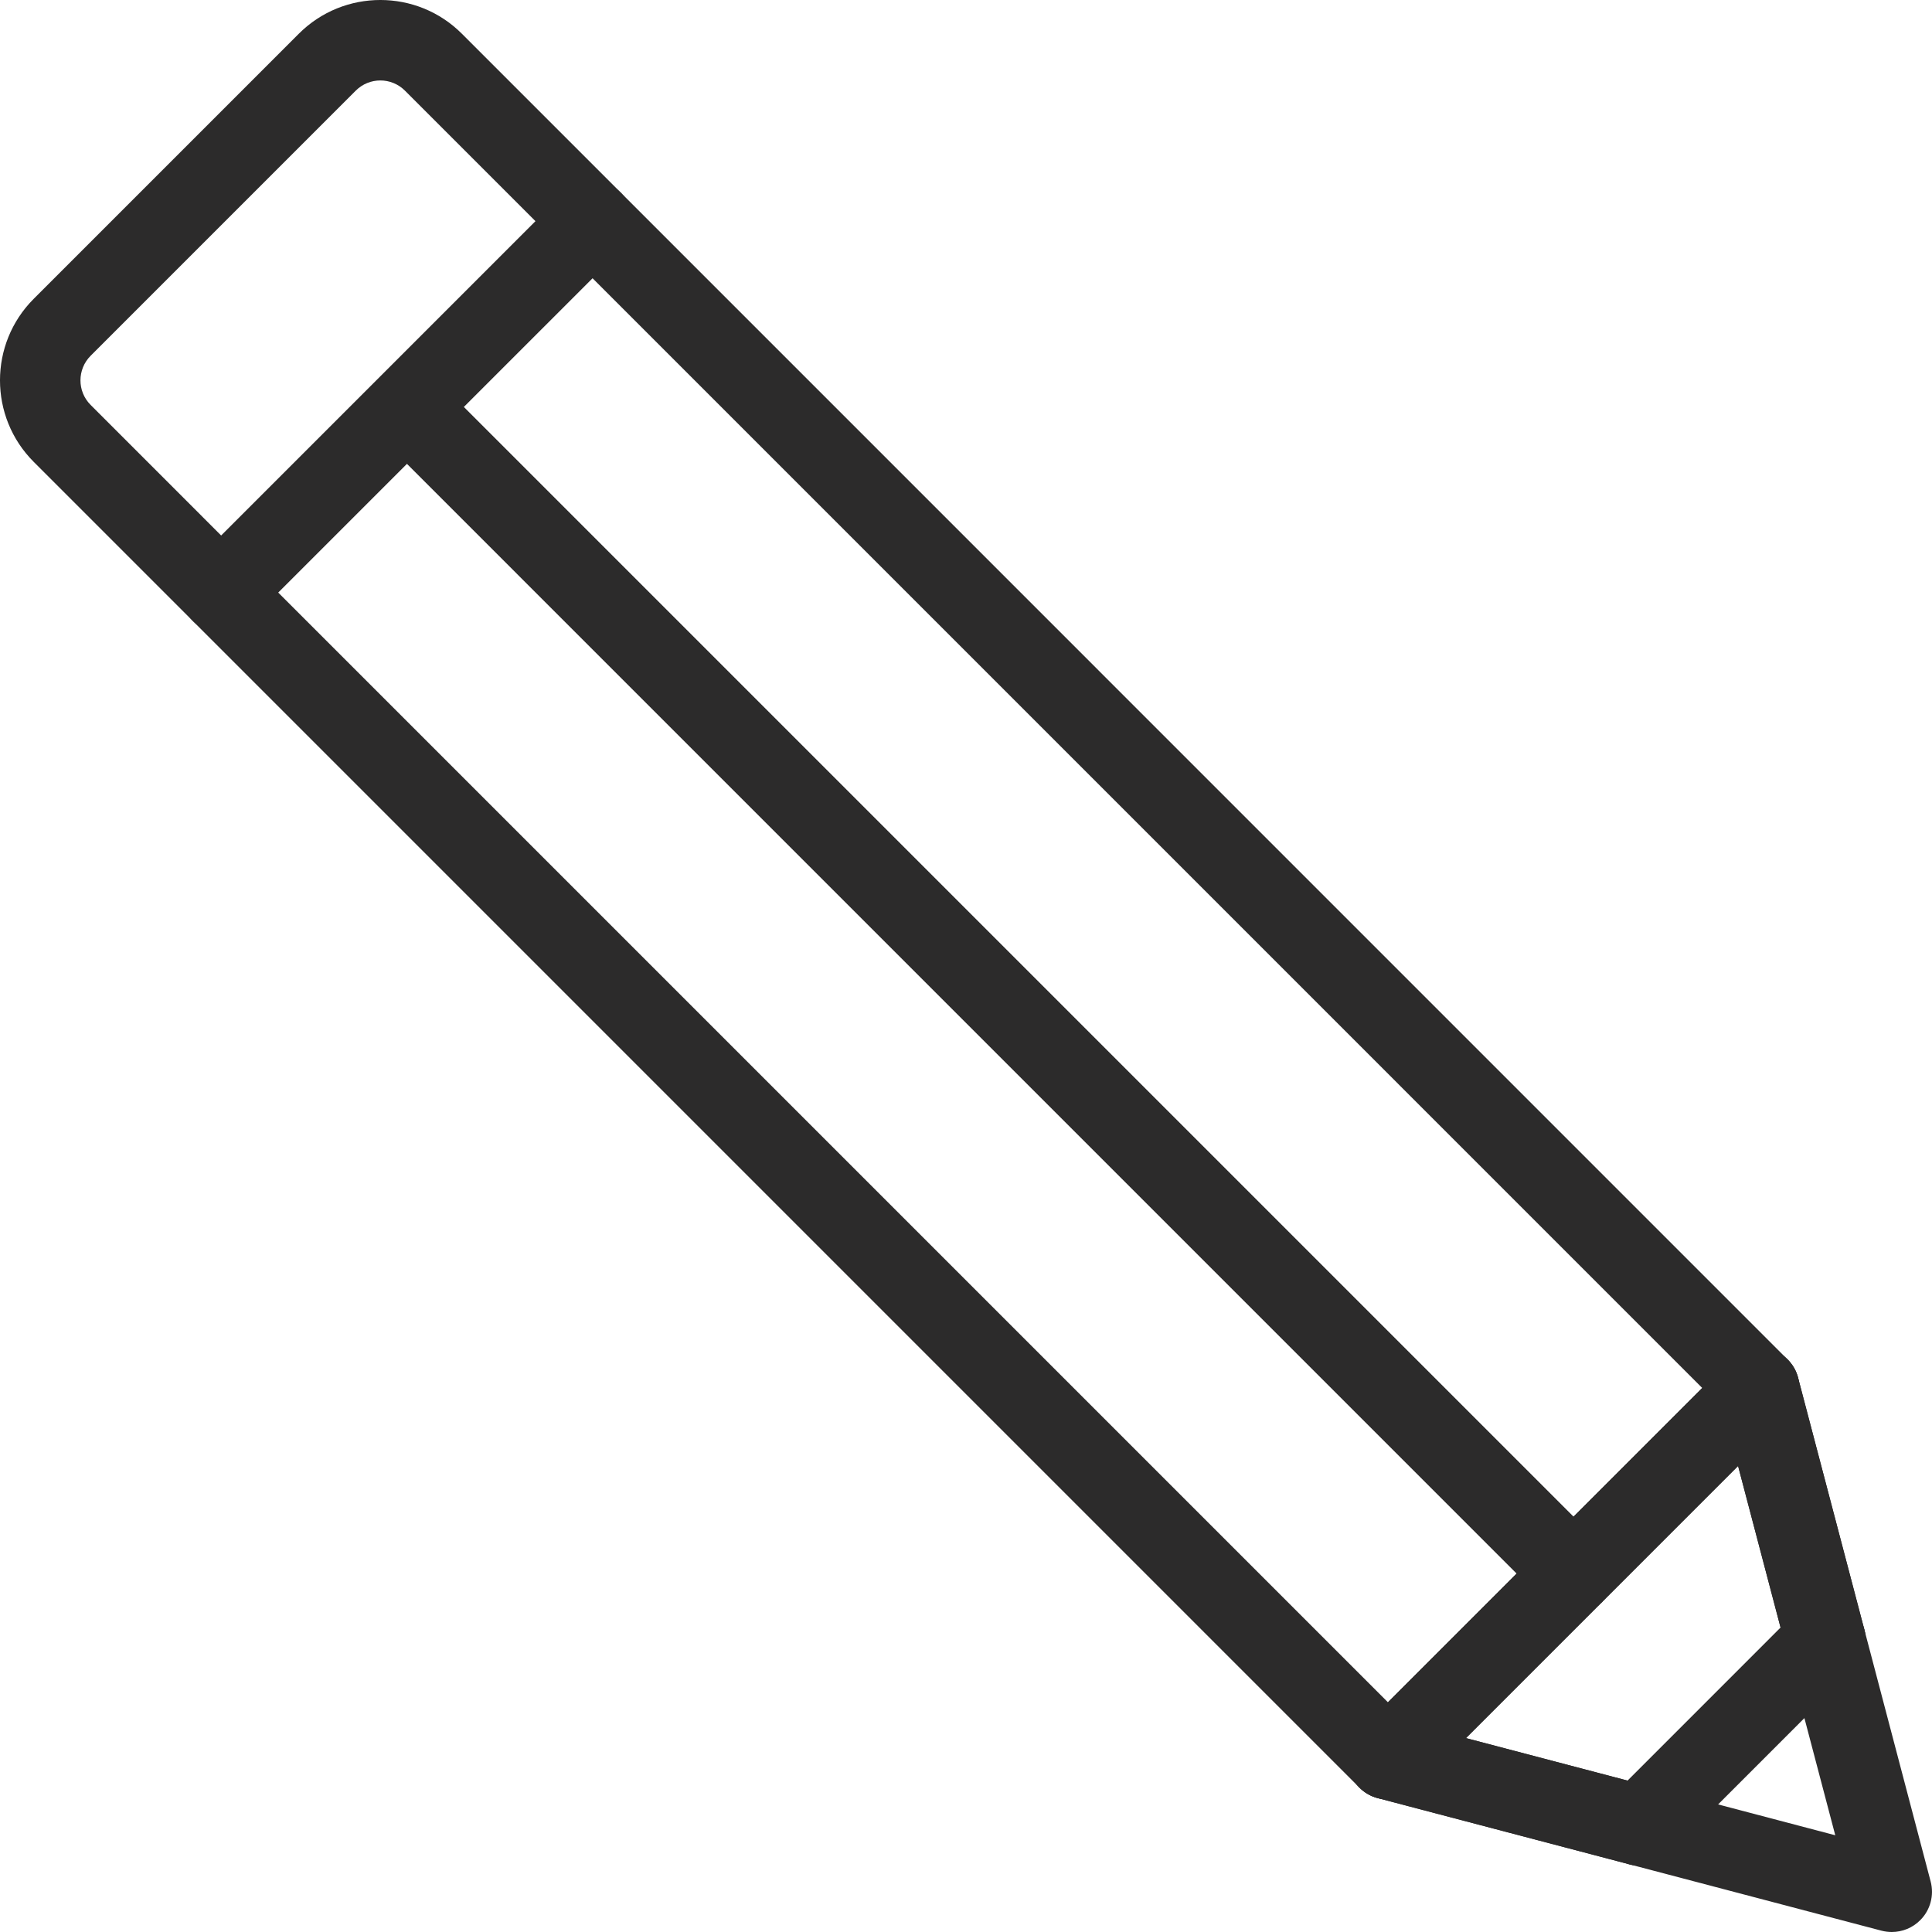 <svg width="56" height="56" viewBox="0 0 56 56" fill="none" xmlns="http://www.w3.org/2000/svg">
<path d="M47.532 54.078C47.433 54.078 47.334 54.066 47.235 54.04L39.933 52.119C39.733 52.066 39.551 51.962 39.405 51.816L5.588 17.998C5.132 17.543 5.132 16.804 5.588 16.348L16.348 5.588C16.804 5.133 17.542 5.133 17.998 5.588L51.815 39.406C51.961 39.552 52.066 39.734 52.118 39.934L54.039 47.235C54.145 47.636 54.03 48.063 53.736 48.357L48.357 53.737C48.136 53.958 47.838 54.078 47.532 54.078ZM40.832 49.943L47.181 51.613L51.612 47.181L49.942 40.833L17.173 8.063L8.062 17.173L40.832 49.943Z" fill="#2C2B2B"/>
<path d="M47.532 54.078C47.433 54.078 47.334 54.066 47.235 54.04L39.933 52.119C39.529 52.013 39.213 51.698 39.105 51.296C38.995 50.892 39.11 50.461 39.405 50.166L50.165 39.406C50.461 39.111 50.892 38.994 51.294 39.104C51.698 39.213 52.012 39.53 52.118 39.934L54.039 47.235C54.145 47.636 54.03 48.063 53.736 48.357L48.357 53.737C48.136 53.958 47.838 54.078 47.532 54.078ZM42.492 50.38L47.181 51.613L51.612 47.181L50.379 42.492L42.492 50.38Z" fill="#2C2B2B"/>
<path d="M6.413 18.34C6.103 18.34 5.806 18.217 5.588 17.998L0.977 13.387C-0.326 12.084 -0.326 9.965 0.977 8.662L8.662 0.977C9.965 -0.326 12.085 -0.326 13.387 0.977L17.998 5.588C18.453 6.044 18.453 6.782 17.998 7.238L7.238 17.998C7.019 18.217 6.723 18.34 6.413 18.34ZM11.025 2.332C10.766 2.332 10.508 2.431 10.312 2.627L2.627 10.312C2.235 10.705 2.233 11.344 2.627 11.737L6.413 15.524L15.523 6.413L11.737 2.627C11.541 2.431 11.282 2.332 11.025 2.332Z" fill="#2C2B2B"/>
<path d="M45.61 46.777C45.312 46.777 45.013 46.663 44.785 46.436L11.04 12.69C10.584 12.234 10.584 11.496 11.04 11.04C11.495 10.584 12.234 10.584 12.689 11.04L46.435 44.786C46.891 45.242 46.891 45.98 46.435 46.436C46.207 46.663 45.909 46.777 45.61 46.777Z" fill="#2C2B2B"/>
<path d="M40.23 52.157C39.931 52.157 39.633 52.044 39.405 51.816C38.949 51.36 38.949 50.622 39.405 50.166L50.165 39.406C50.621 38.95 51.359 38.95 51.815 39.406C52.271 39.861 52.271 40.6 51.815 41.056L41.055 51.816C40.827 52.044 40.529 52.157 40.23 52.157Z" fill="#2C2B2B"/>
<path d="M54.833 56C54.734 56 54.635 55.987 54.536 55.962L47.235 54.04C46.831 53.934 46.515 53.619 46.405 53.216C46.297 52.813 46.412 52.382 46.707 52.087L52.086 46.707C52.38 46.412 52.812 46.295 53.215 46.405C53.619 46.514 53.933 46.83 54.039 47.235L55.961 54.536C56.067 54.938 55.952 55.365 55.658 55.658C55.437 55.88 55.139 56 54.833 56ZM49.793 52.3L53.196 53.196L52.3 49.793L49.793 52.3Z" fill="#2C2B2B"/>
</svg>
